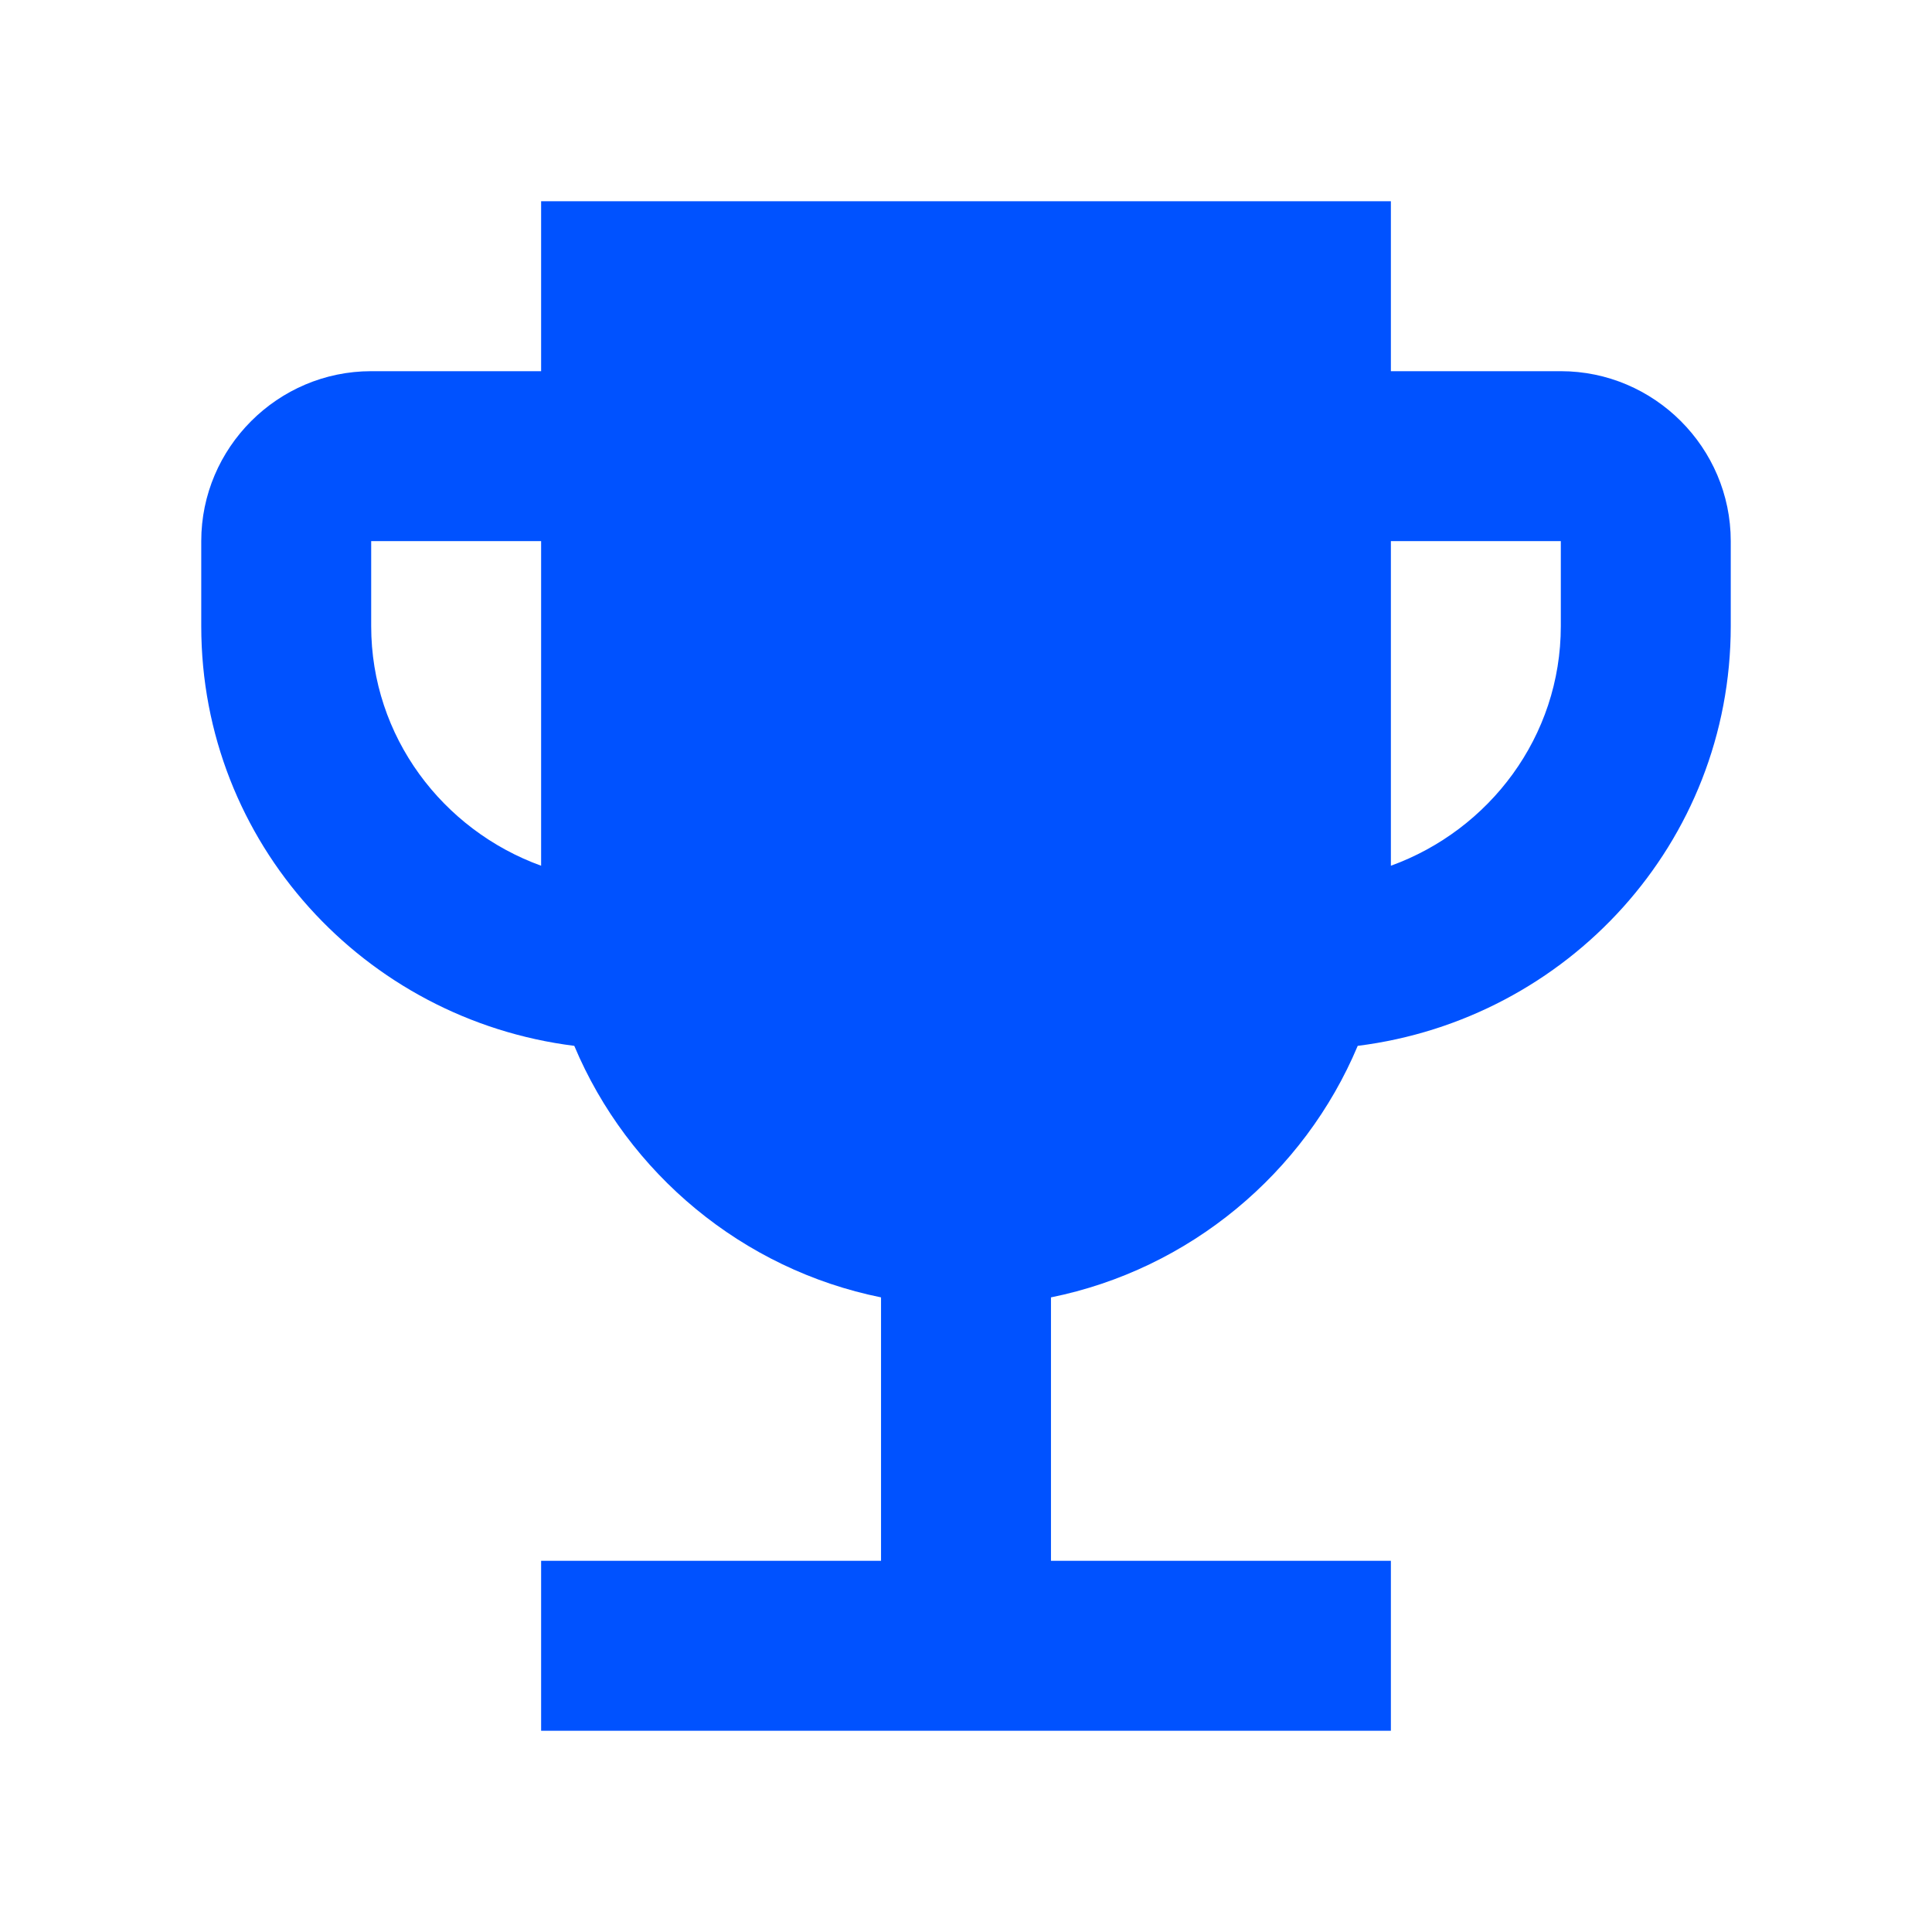 <svg width="48" height="48" viewBox="0 0 48 48" fill="none" xmlns="http://www.w3.org/2000/svg">
<g clip-path="url(#clip0_2525_8213)">
<path d="M38.778 9.222H34.556V5H13.444V9.222H9.222C6.9 9.222 5 11.122 5 13.444V15.556C5 20.939 9.053 25.33 14.268 25.984C15.598 29.151 18.448 31.537 21.889 32.233V38.778H13.444V43H34.556V38.778H26.111V32.233C29.552 31.537 32.402 29.151 33.732 25.984C38.947 25.33 43 20.939 43 15.556V13.444C43 11.122 41.1 9.222 38.778 9.222ZM9.222 15.556V13.444H13.444V21.509C10.996 20.622 9.222 18.3 9.222 15.556ZM38.778 15.556C38.778 18.3 37.004 20.622 34.556 21.509V13.444H38.778V15.556Z" fill="#0052FF"/>
</g>
<defs>
<clipPath id="clip0_2525_8213">
<rect width="48" height="48" fill="white"/>
</clipPath>
</defs>
</svg>
